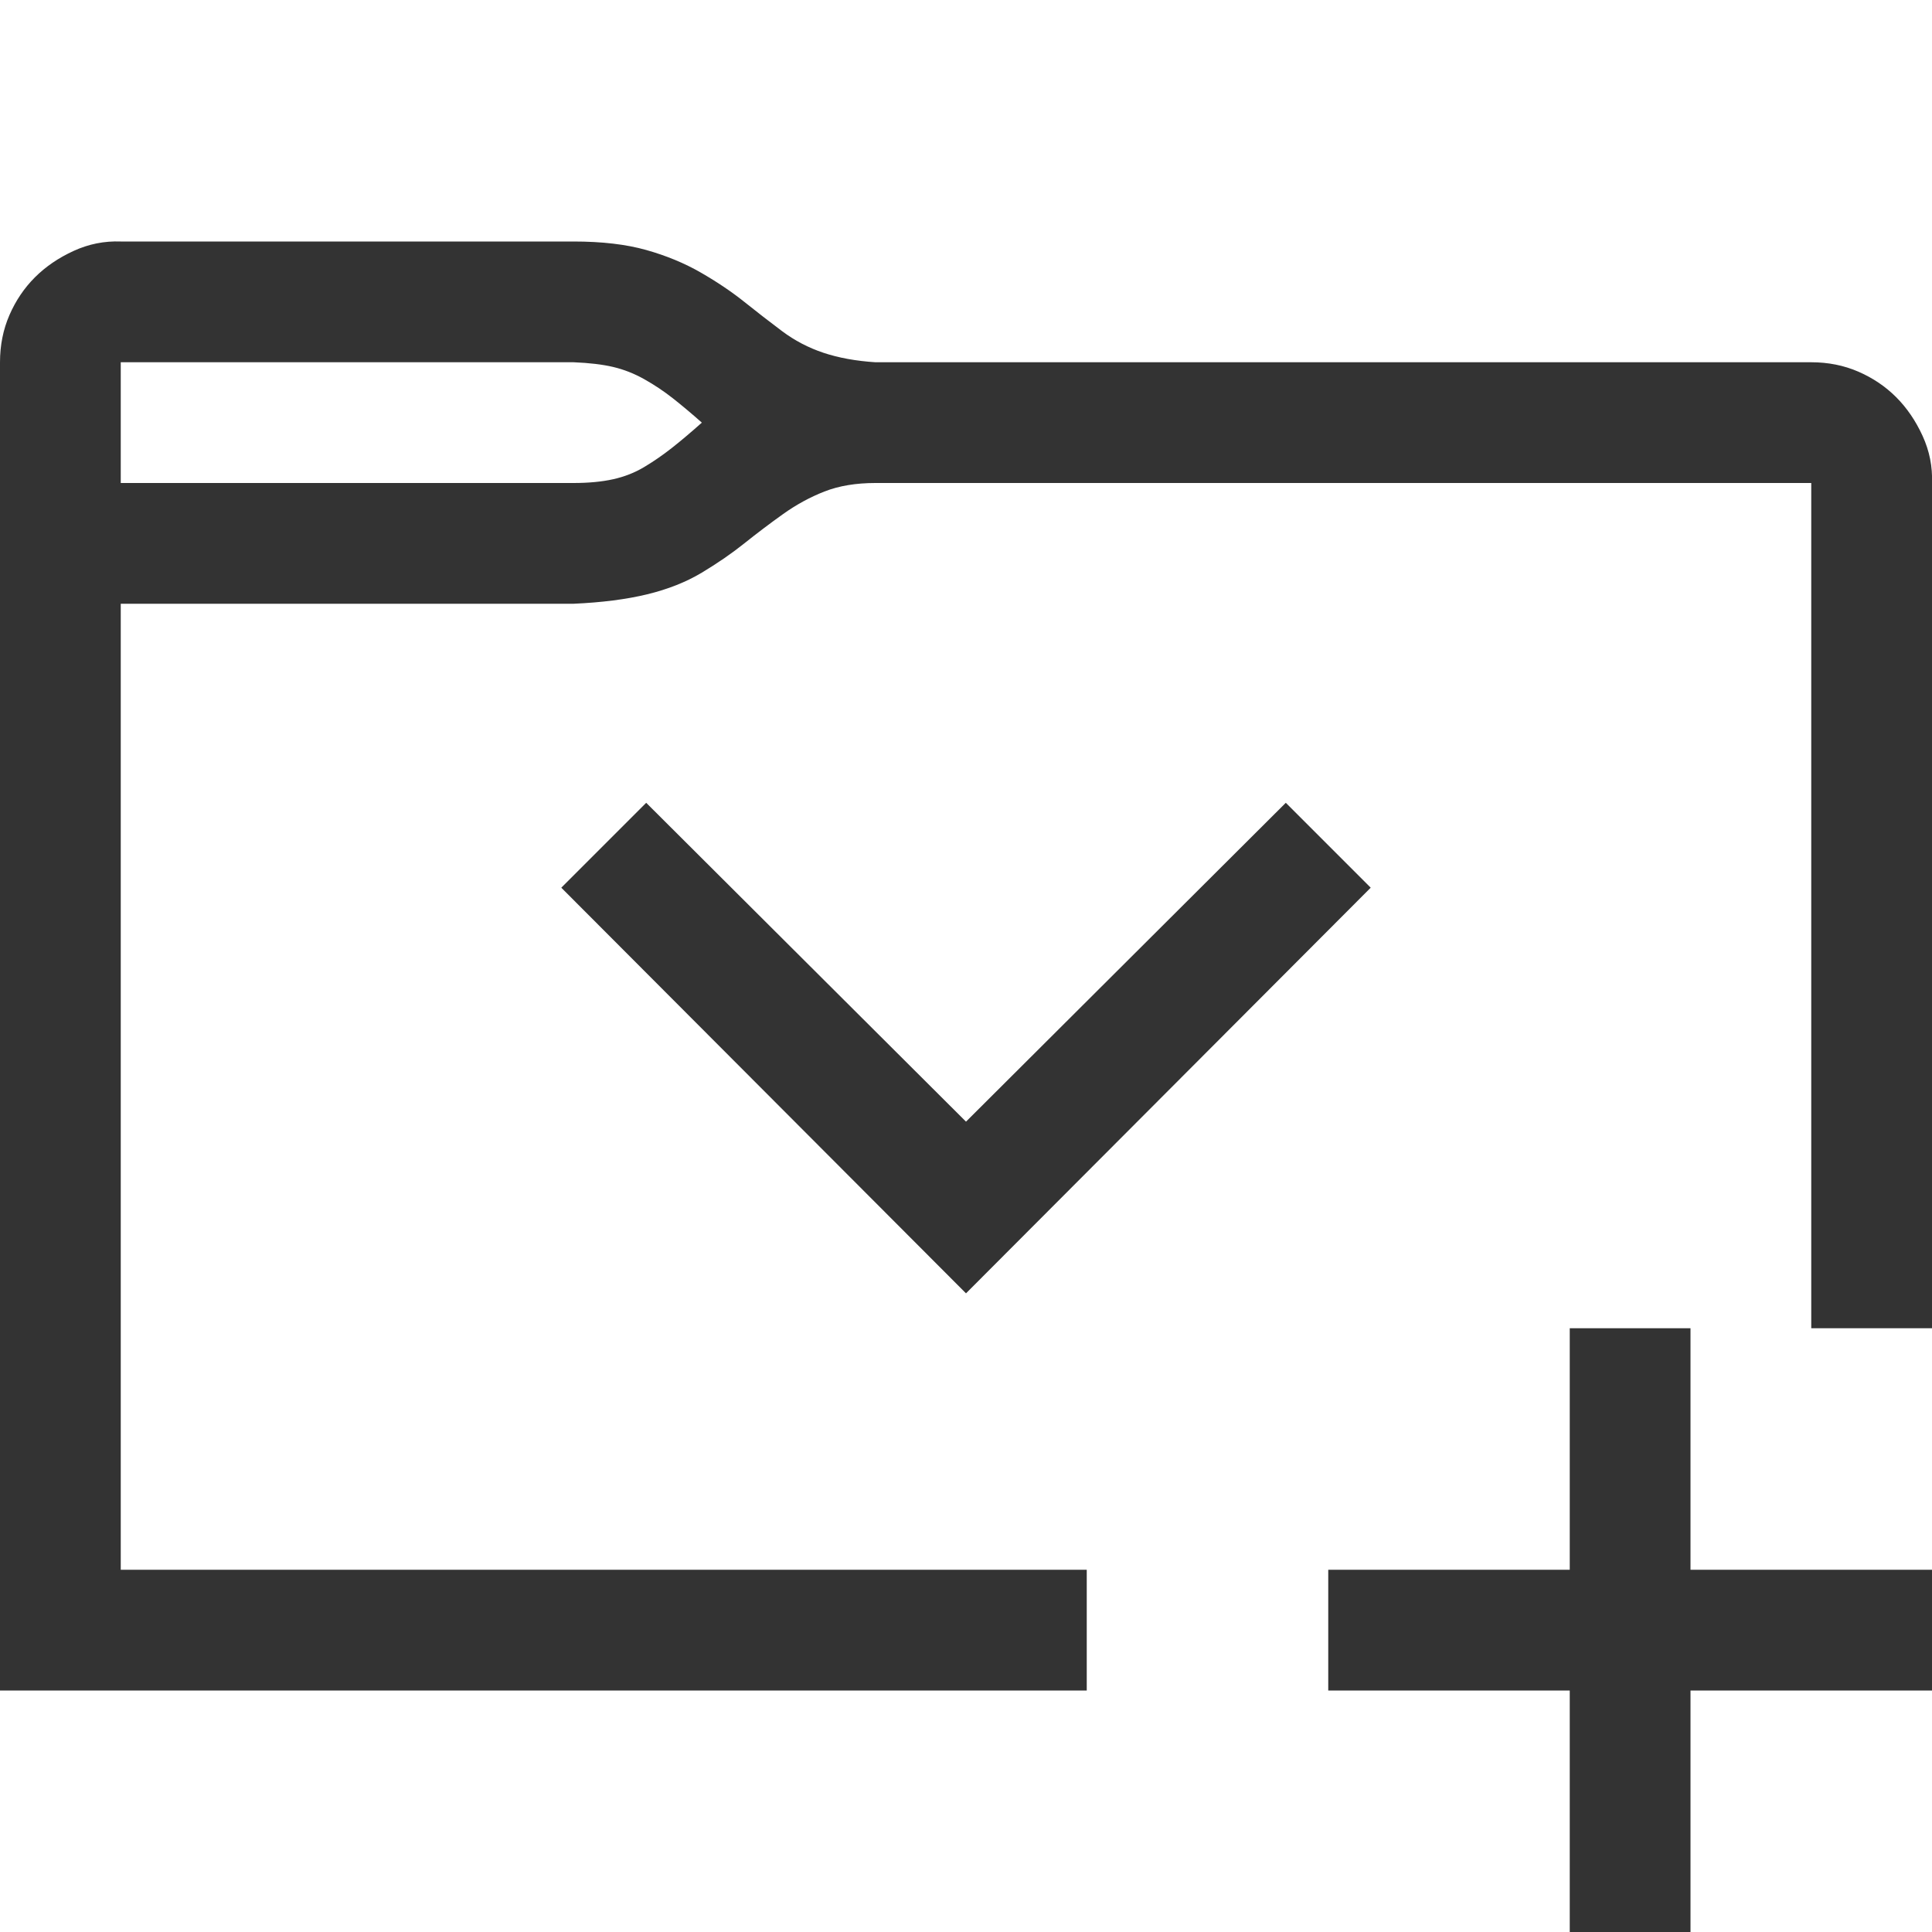 <svg xmlns="http://www.w3.org/2000/svg" viewBox="0 0 2048 2048"><path d="M608 256q45 0 77 9t58 24 46 31 40 31 44 23 55 10h992q27 0 50 10t40 27 28 41 10 50v896h-128V512H928q-31 0-54 9t-44 24-41 31-45 31-58 23-78 10H128v1024h1024v128H0V384q0-27 10-50t27-40 41-28 50-10h480zm0 256q24 0 42-4t33-13 29-20 32-27q-17-15-31-26t-30-20-33-13-42-5H128v128h480zm1184 1152h256v128h-256v256h-128v-256h-256v-128h256v-256h128v256zm-339-723l-429 430-429-430 90-90 339 338 339-338 90 90z" fill="#333333"></path></svg>